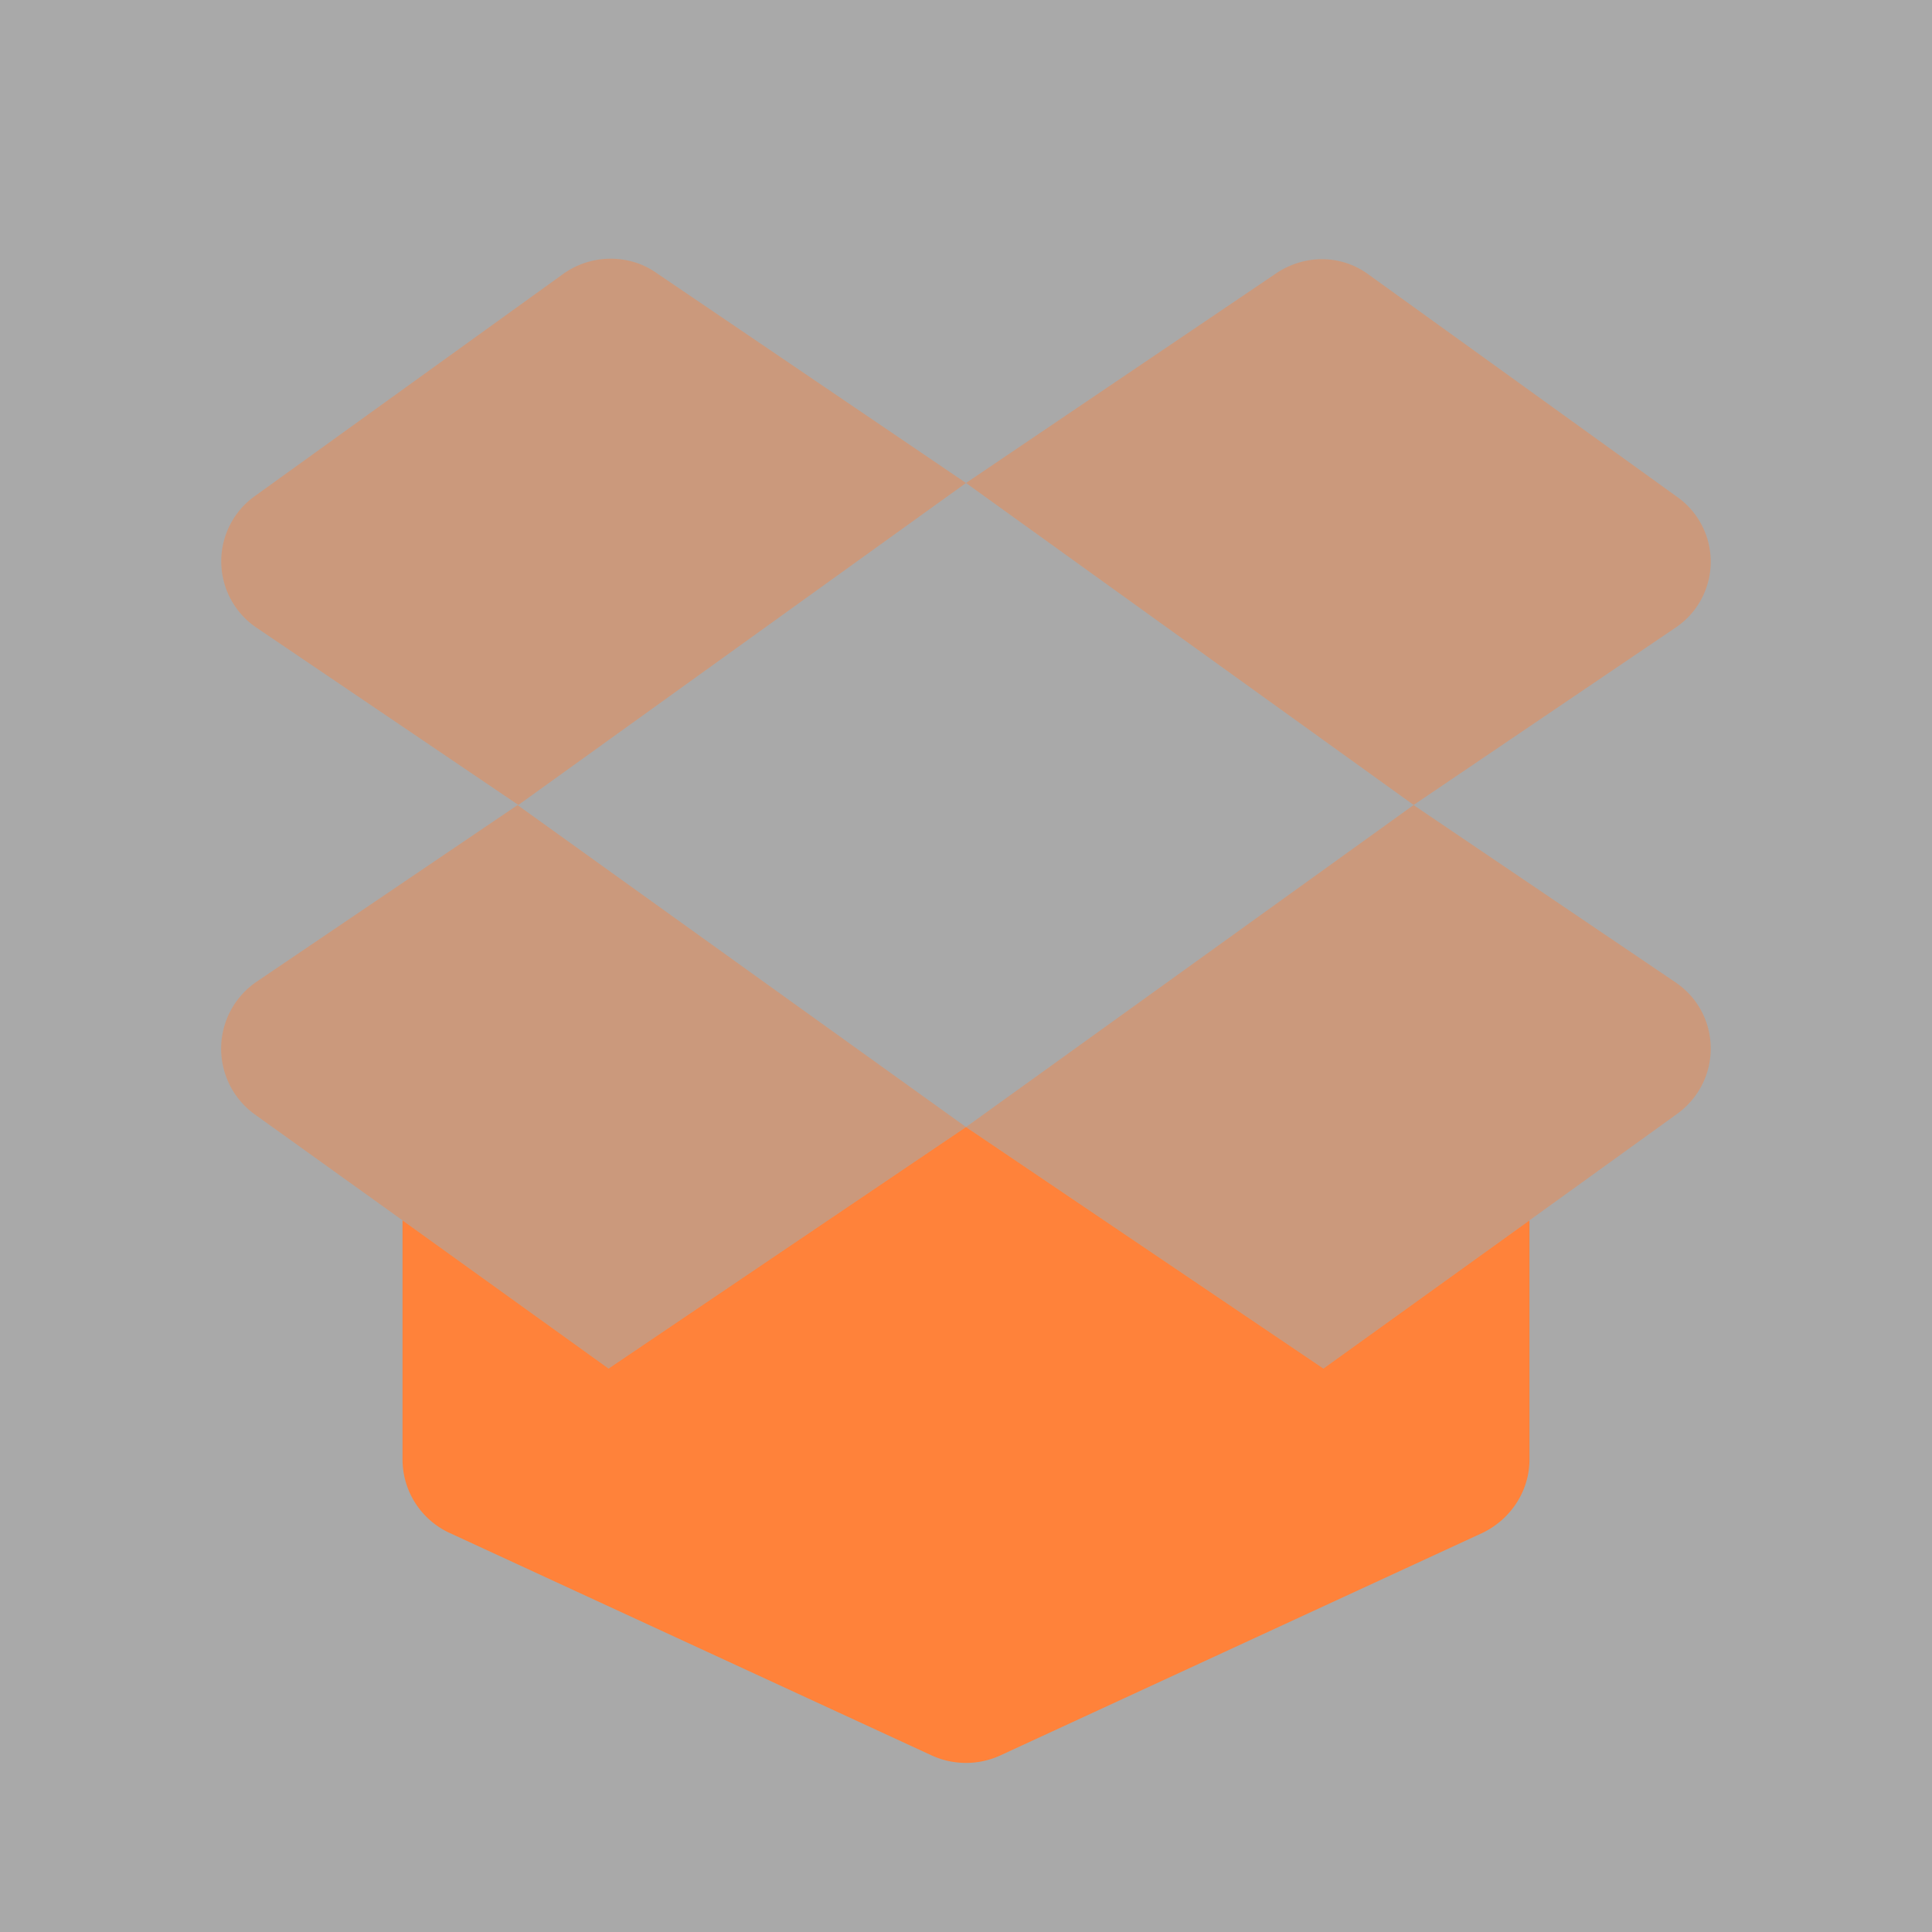 <?xml version="1.0" encoding="UTF-8"?> <svg xmlns="http://www.w3.org/2000/svg" width="26" height="26" fill="none"><rect width="100%" height="100%" fill="#333333" stroke="none"/> <path fill="#fff" d="M26 0H0v26h26V0Z" opacity=".58"></path> <path fill="#FF823A" d="m13 6.5-6.024 4.333-3.52-2.383a1.078 1.078 0 0 1-.022-1.777l4.15-2.99c.367-.26.866-.27 1.234-.021L13 6.5ZM22.544 8.45l-3.52 2.383L13 6.5l4.182-2.827c.379-.25.866-.25 1.235.021l4.149 2.99a1.068 1.068 0 0 1-.022 1.766ZM13 15.167l-4.81 3.25-2.773-1.994-1.994-1.43a1.09 1.09 0 0 1 .022-1.776l3.52-2.383L13 15.167ZM22.544 13.217c.628.422.64 1.332.022 1.776l-1.983 1.43-2.773 1.994-4.81-3.25 6.023-4.333 3.521 2.383Z" opacity=".4"></path> <path fill="#FF823A" d="M20.583 16.423v3.218c0 .422-.249.801-.628.986l-6.5 3a1.11 1.11 0 0 1-.91 0l-6.5-3a1.09 1.09 0 0 1-.628-.986v-3.218l2.773 1.994 4.81-3.25 4.81 3.25 2.773-1.994Z"></path> </svg> 